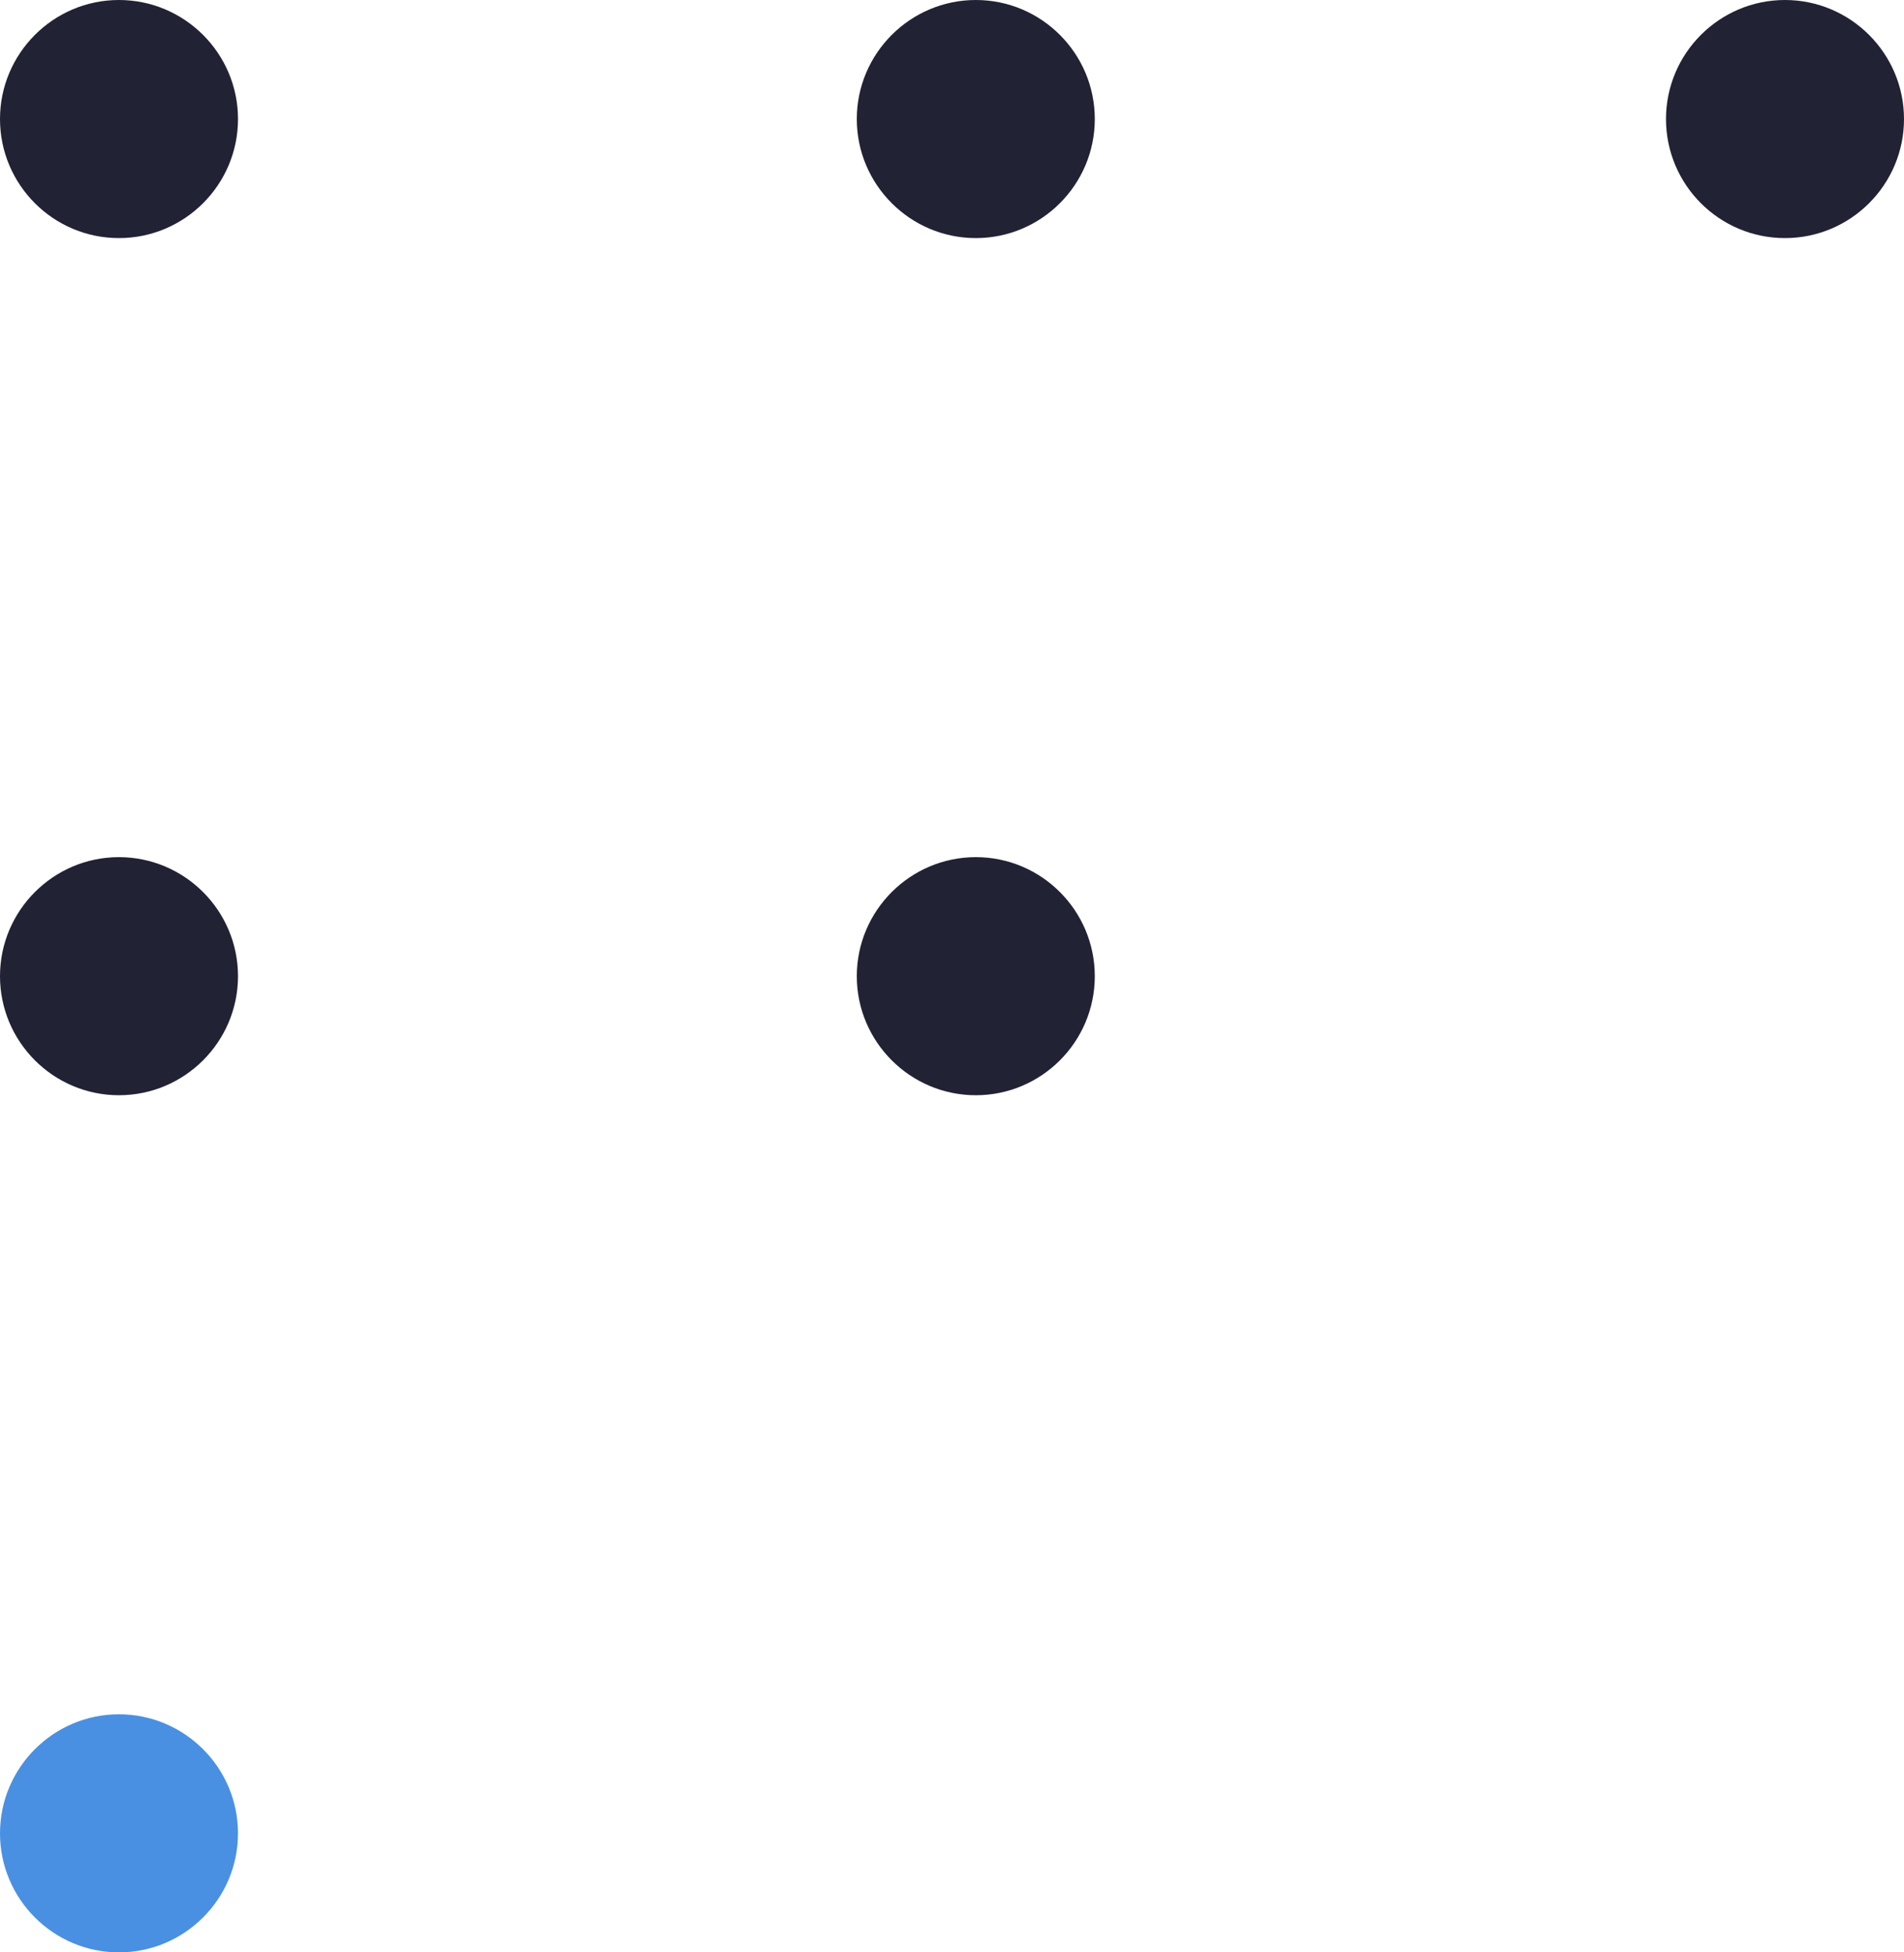 <?xml version="1.0" encoding="UTF-8"?>
<svg width="40px" height="41px" viewBox="0 0 40 41" version="1.1" xmlns="http://www.w3.org/2000/svg" xmlns:xlink="http://www.w3.org/1999/xlink">
    <title>Icons/Product/Light/Product Icon_DatAnswers</title>
    <g id="Products-All-Products" stroke="none" stroke-width="1" fill="none" fill-rule="evenodd">
        <g id="1-Platform---Product-Hub---Desktop-HD---FNL" transform="translate(-943, -2402)">
            <g id="Group" transform="translate(943, 2402)">
                <path d="M2.499,0 C1.121,0 0,1.122 0,2.5 C0,3.88 1.121,5 2.499,5 C3.877,5 5,3.88 5,2.5 C5,1.122 3.877,0 2.499,0" id="Fill-1" fill="#212234"></path>
                <path d="M20.501,5 C21.879,5 23,3.878 23,2.5 C23,1.122 21.879,0 20.501,0 C19.123,0 18,1.122 18,2.5 C18,3.878 19.123,5 20.501,5" id="Fill-4" fill="#212234"></path>
                <path d="M37.499,0 C36.121,0 35,1.122 35,2.5 C35,3.88 36.121,5 37.499,5 C38.877,5 40,3.88 40,2.5 C40,1.122 38.877,0 37.499,0" id="Fill-6" fill="#212234"></path>
                <path d="M2.499,18 C1.121,18 0,19.122 0,20.5 C0,21.878 1.121,23 2.499,23 C3.877,23 5,21.878 5,20.5 C5,19.122 3.877,18 2.499,18" id="Fill-9" fill="#212234"></path>
                <path d="M20.501,18 C19.123,18 18,19.122 18,20.5 C18,21.878 19.123,23 20.501,23 C21.879,23 23,21.878 23,20.5 C23,19.122 21.879,18 20.501,18" id="Fill-11" fill="#212234"></path>
                <path d="M2.499,36 C1.121,36 0,37.122 0,38.5 C0,39.878 1.121,41 2.499,41 C3.877,41 5,39.878 5,38.5 C5,37.122 3.877,36 2.499,36" id="Fill-13" fill="#4A90E2"></path>
            </g>
        </g>
    </g>
</svg>